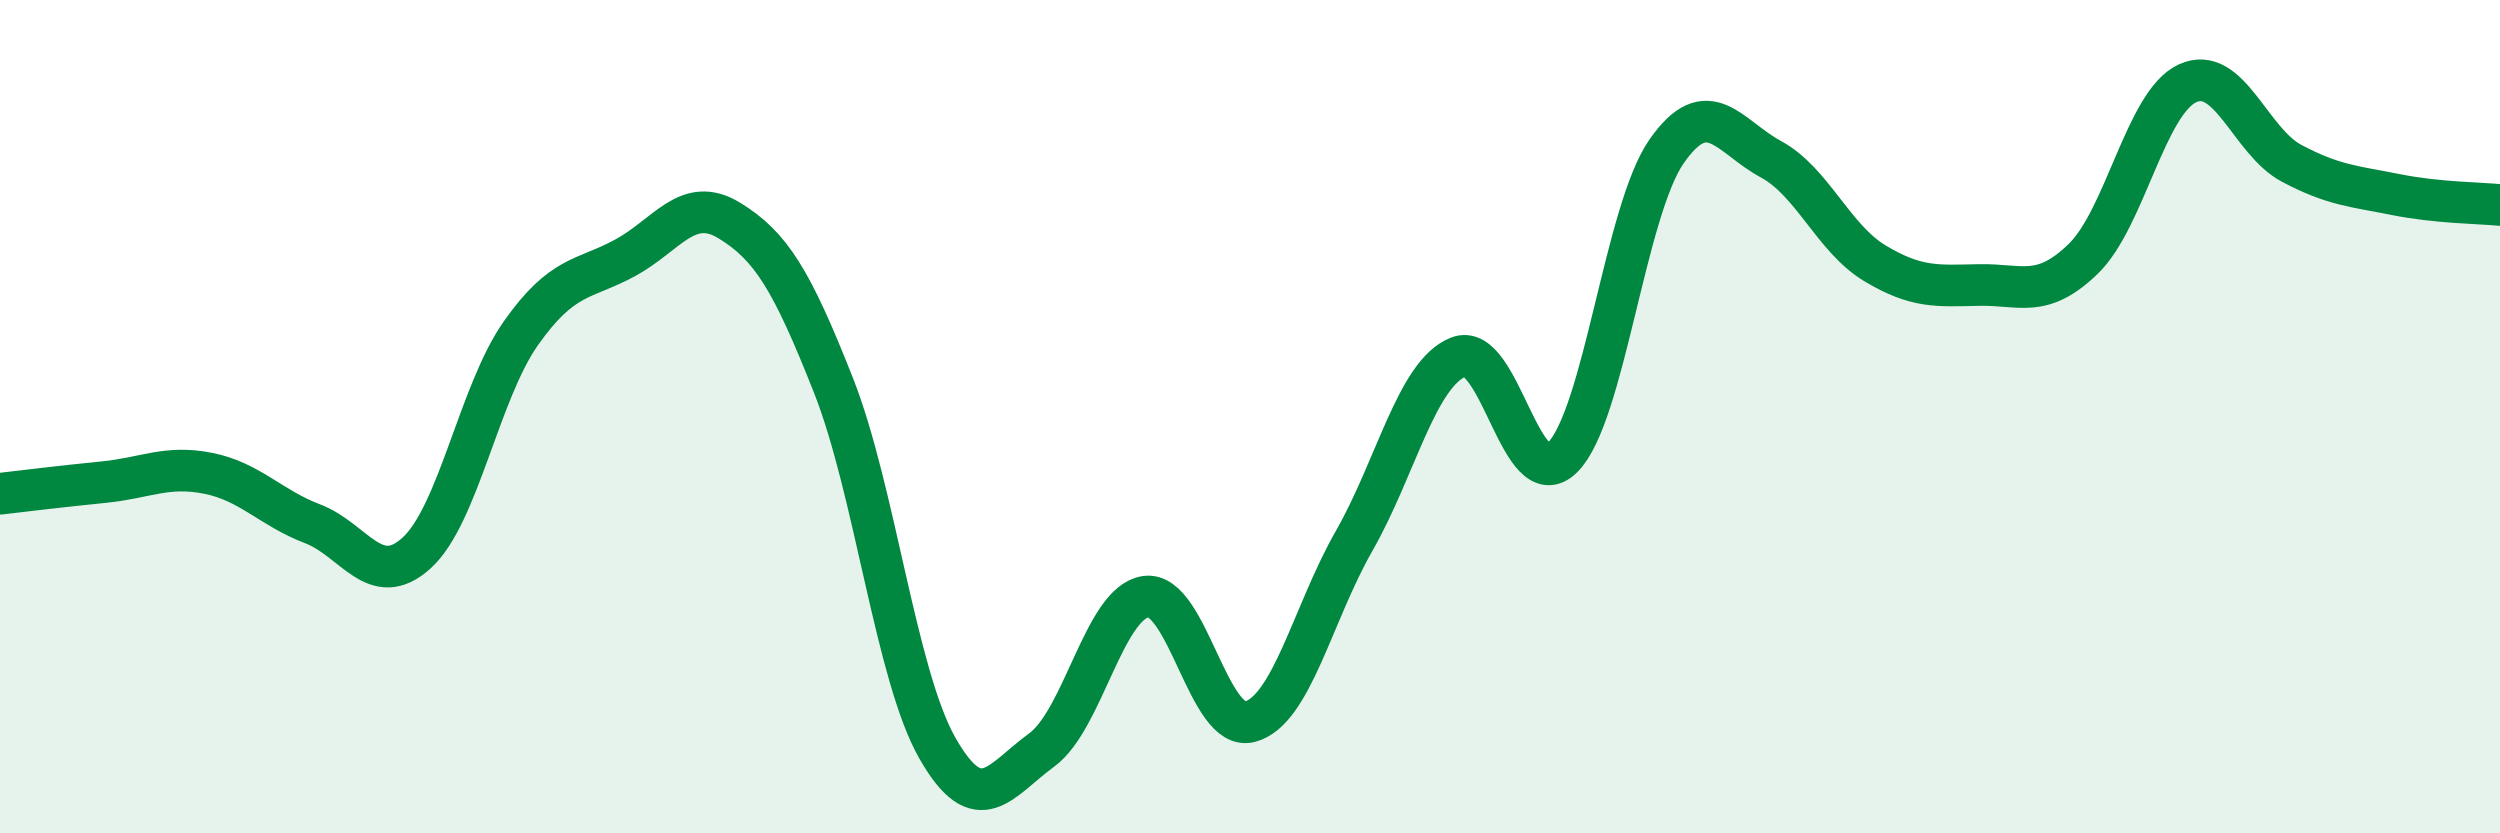 
    <svg width="60" height="20" viewBox="0 0 60 20" xmlns="http://www.w3.org/2000/svg">
      <path
        d="M 0,11.85 C 0.5,11.79 1.5,11.67 2.5,11.57 C 3.5,11.47 4,11.16 5,11.36 C 6,11.56 6.5,12.19 7.5,12.57 C 8.5,12.95 9,14.18 10,13.27 C 11,12.36 11.5,9.42 12.5,8 C 13.5,6.58 14,6.73 15,6.19 C 16,5.65 16.5,4.68 17.5,5.29 C 18.5,5.9 19,6.71 20,9.24 C 21,11.77 21.5,16.21 22.5,17.96 C 23.5,19.71 24,18.73 25,18 C 26,17.27 26.5,14.46 27.5,14.32 C 28.5,14.18 29,17.59 30,17.32 C 31,17.05 31.5,14.73 32.5,12.98 C 33.5,11.23 34,8.97 35,8.57 C 36,8.17 36.5,11.97 37.5,10.98 C 38.5,9.99 39,5.06 40,3.63 C 41,2.2 41.5,3.28 42.5,3.82 C 43.5,4.36 44,5.72 45,6.32 C 46,6.92 46.5,6.86 47.5,6.84 C 48.5,6.82 49,7.18 50,6.21 C 51,5.24 51.5,2.46 52.5,2 C 53.5,1.54 54,3.39 55,3.92 C 56,4.45 56.5,4.47 57.5,4.67 C 58.5,4.87 59.5,4.87 60,4.92L60 20L0 20Z"
        fill="#008740"
        opacity="0.1"
        stroke-linecap="round"
        stroke-linejoin="round"
      />
      <path
        d="M 0,11.85 C 0.5,11.79 1.5,11.67 2.5,11.57 C 3.5,11.47 4,11.16 5,11.36 C 6,11.56 6.5,12.19 7.5,12.57 C 8.5,12.95 9,14.18 10,13.27 C 11,12.36 11.5,9.42 12.5,8 C 13.5,6.58 14,6.73 15,6.19 C 16,5.65 16.5,4.68 17.5,5.29 C 18.5,5.9 19,6.71 20,9.24 C 21,11.77 21.5,16.21 22.5,17.96 C 23.5,19.71 24,18.73 25,18 C 26,17.27 26.5,14.46 27.5,14.32 C 28.5,14.18 29,17.59 30,17.32 C 31,17.05 31.5,14.73 32.5,12.98 C 33.5,11.23 34,8.97 35,8.57 C 36,8.17 36.5,11.97 37.5,10.98 C 38.5,9.99 39,5.06 40,3.63 C 41,2.2 41.5,3.28 42.5,3.82 C 43.5,4.36 44,5.72 45,6.32 C 46,6.92 46.5,6.86 47.5,6.84 C 48.5,6.82 49,7.18 50,6.21 C 51,5.24 51.5,2.46 52.5,2 C 53.5,1.54 54,3.39 55,3.92 C 56,4.45 56.5,4.47 57.5,4.67 C 58.5,4.87 59.5,4.87 60,4.92"
        stroke="#008740"
        stroke-width="1"
        fill="none"
        stroke-linecap="round"
        stroke-linejoin="round"
      />
    </svg>
  